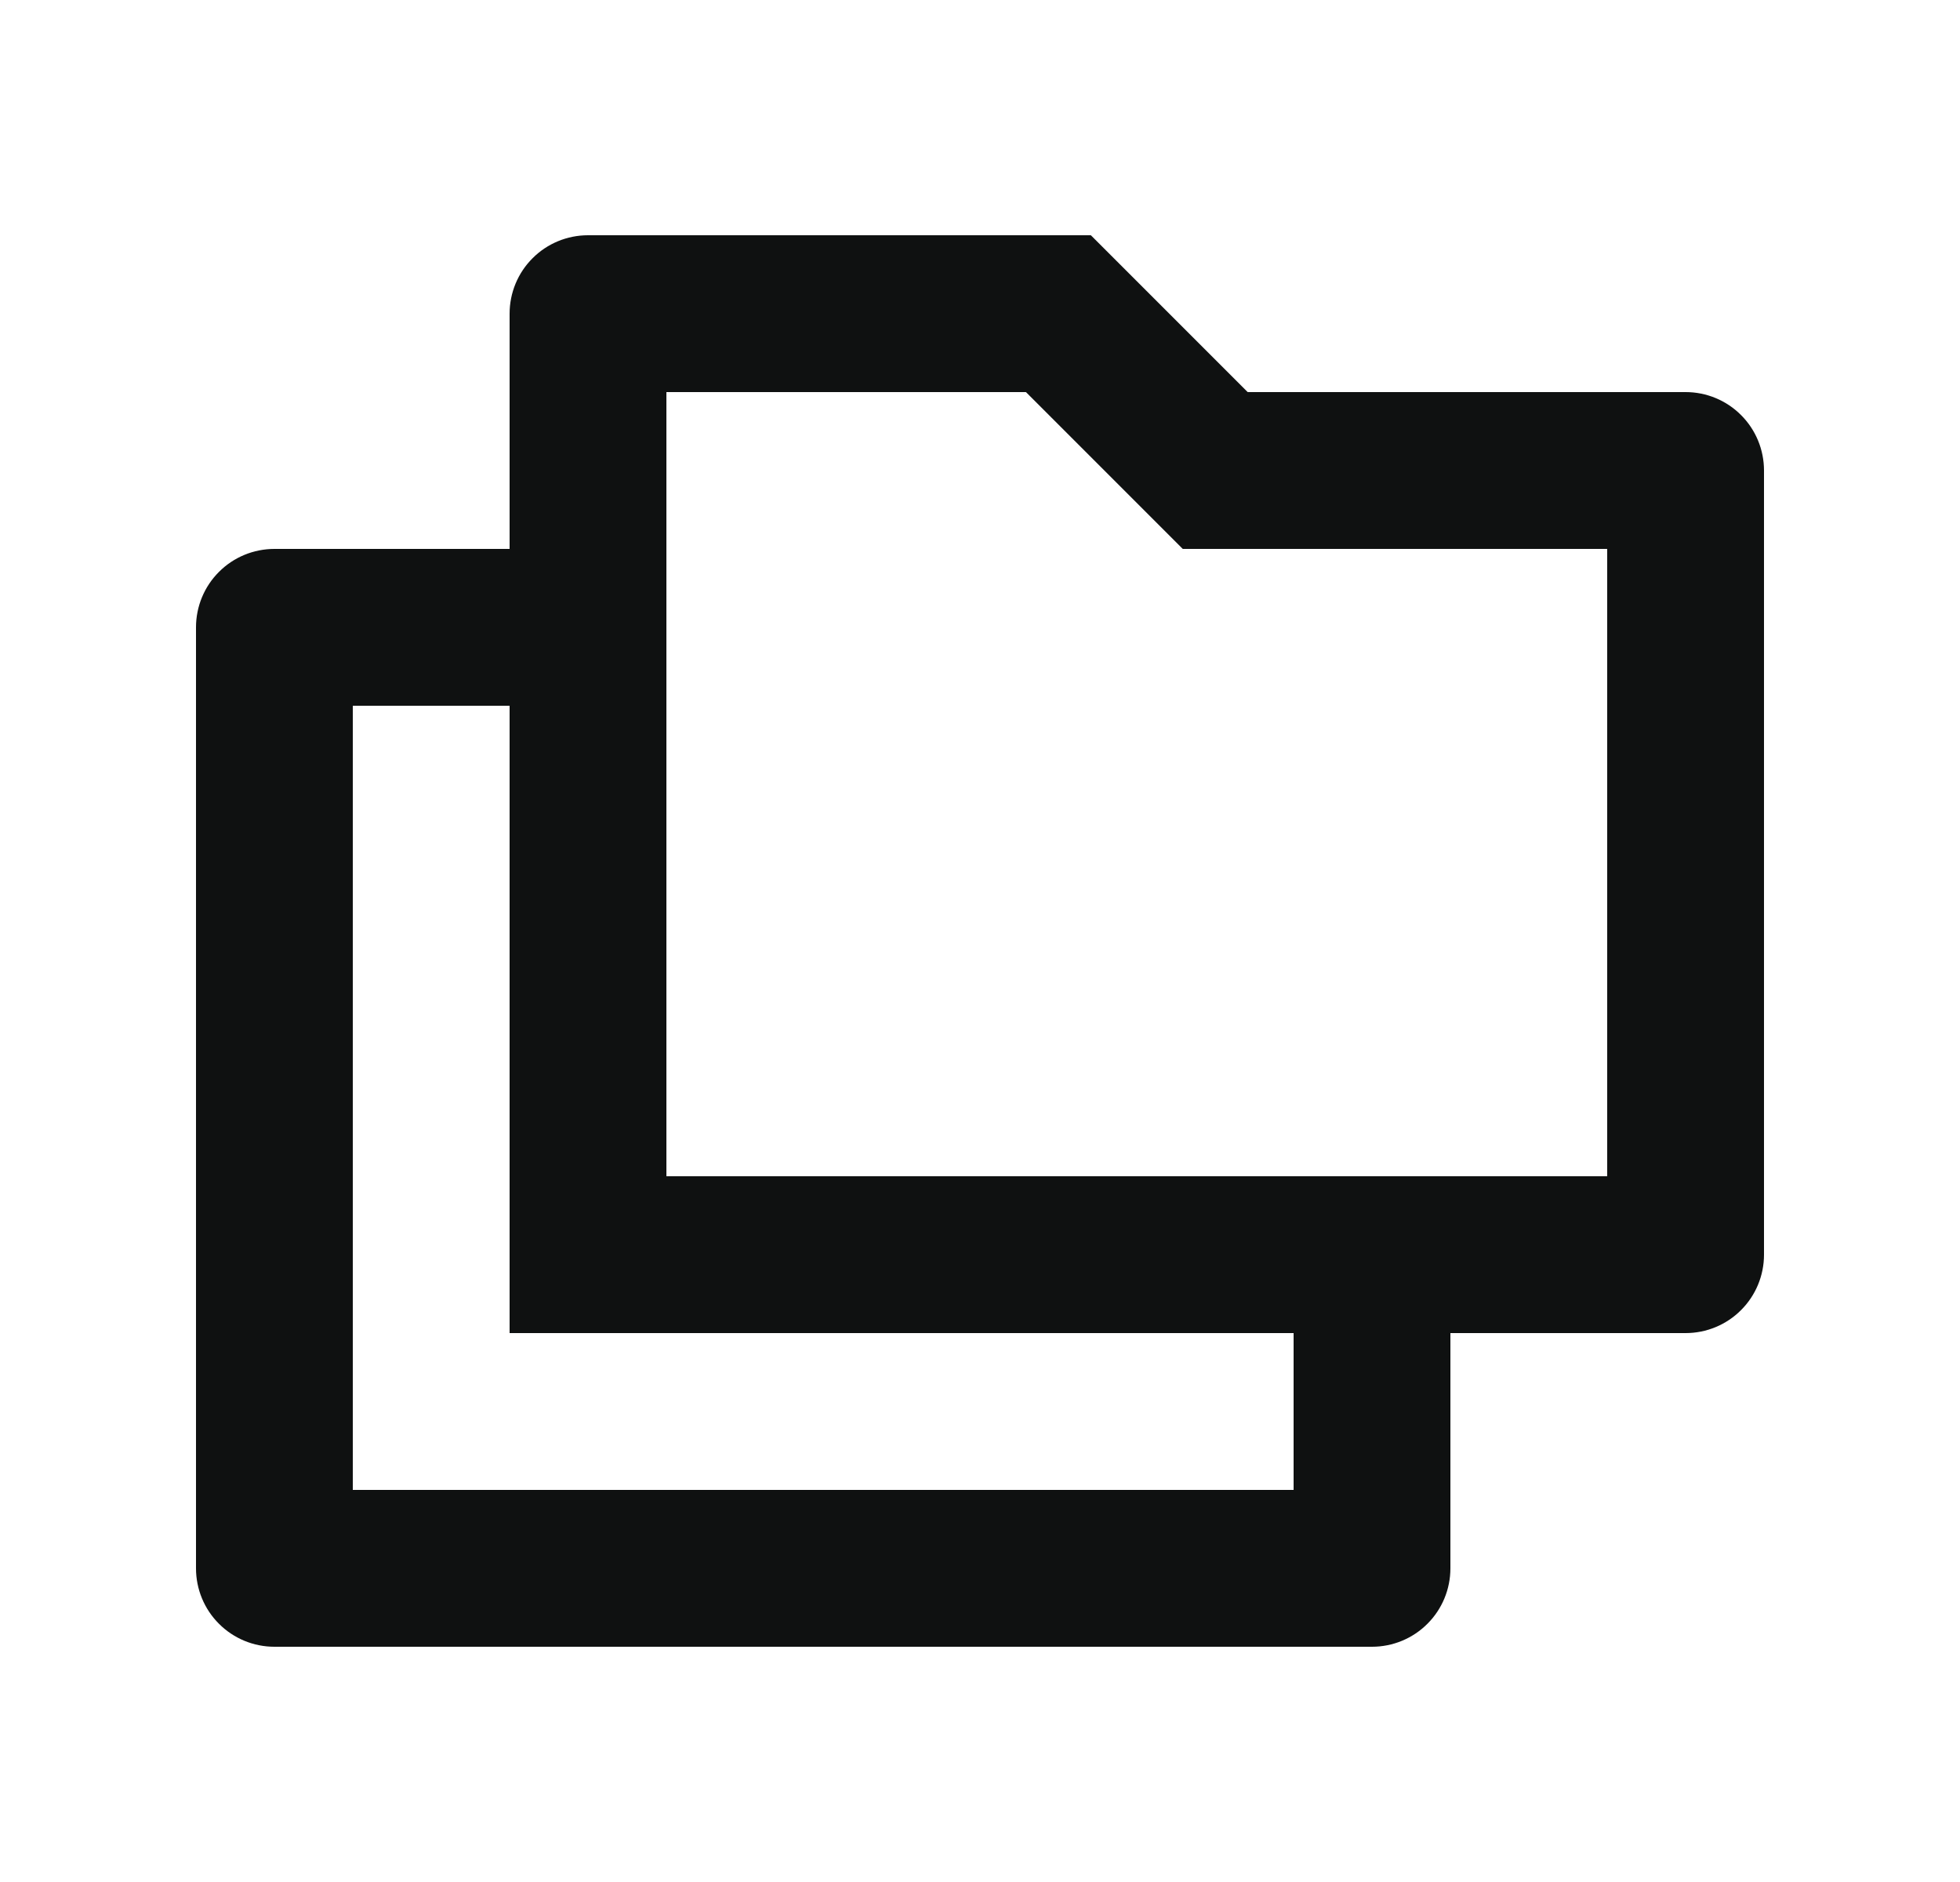 <svg width="25" height="24" viewBox="0 0 25 24" fill="none" xmlns="http://www.w3.org/2000/svg">
<g clip-path="url(#clip0_1145_382)">
<path d="M6.5 7V4C6.5 3.735 6.605 3.48 6.793 3.293C6.98 3.105 7.235 3 7.5 3H13.914L15.914 5H21.5C21.765 5 22.02 5.105 22.207 5.293C22.395 5.48 22.5 5.735 22.5 6V16C22.5 16.265 22.395 16.52 22.207 16.707C22.02 16.895 21.765 17 21.5 17H18.5V20C18.5 20.265 18.395 20.52 18.207 20.707C18.02 20.895 17.765 21 17.5 21H3.5C3.235 21 2.98 20.895 2.793 20.707C2.605 20.52 2.5 20.265 2.5 20V8C2.5 7.735 2.605 7.48 2.793 7.293C2.98 7.105 3.235 7 3.5 7H6.5ZM6.5 9H4.5V19H16.5V17H6.5V9ZM8.5 5V15H20.5V7H15.086L13.086 5H8.5Z" fill="#0F1111"/>
</g>
<defs>
<clipPath id="clip0_1145_382">
<rect width="24" height="24" fill="white" transform="translate(0.5)"/>
</clipPath>
</defs>
</svg>
